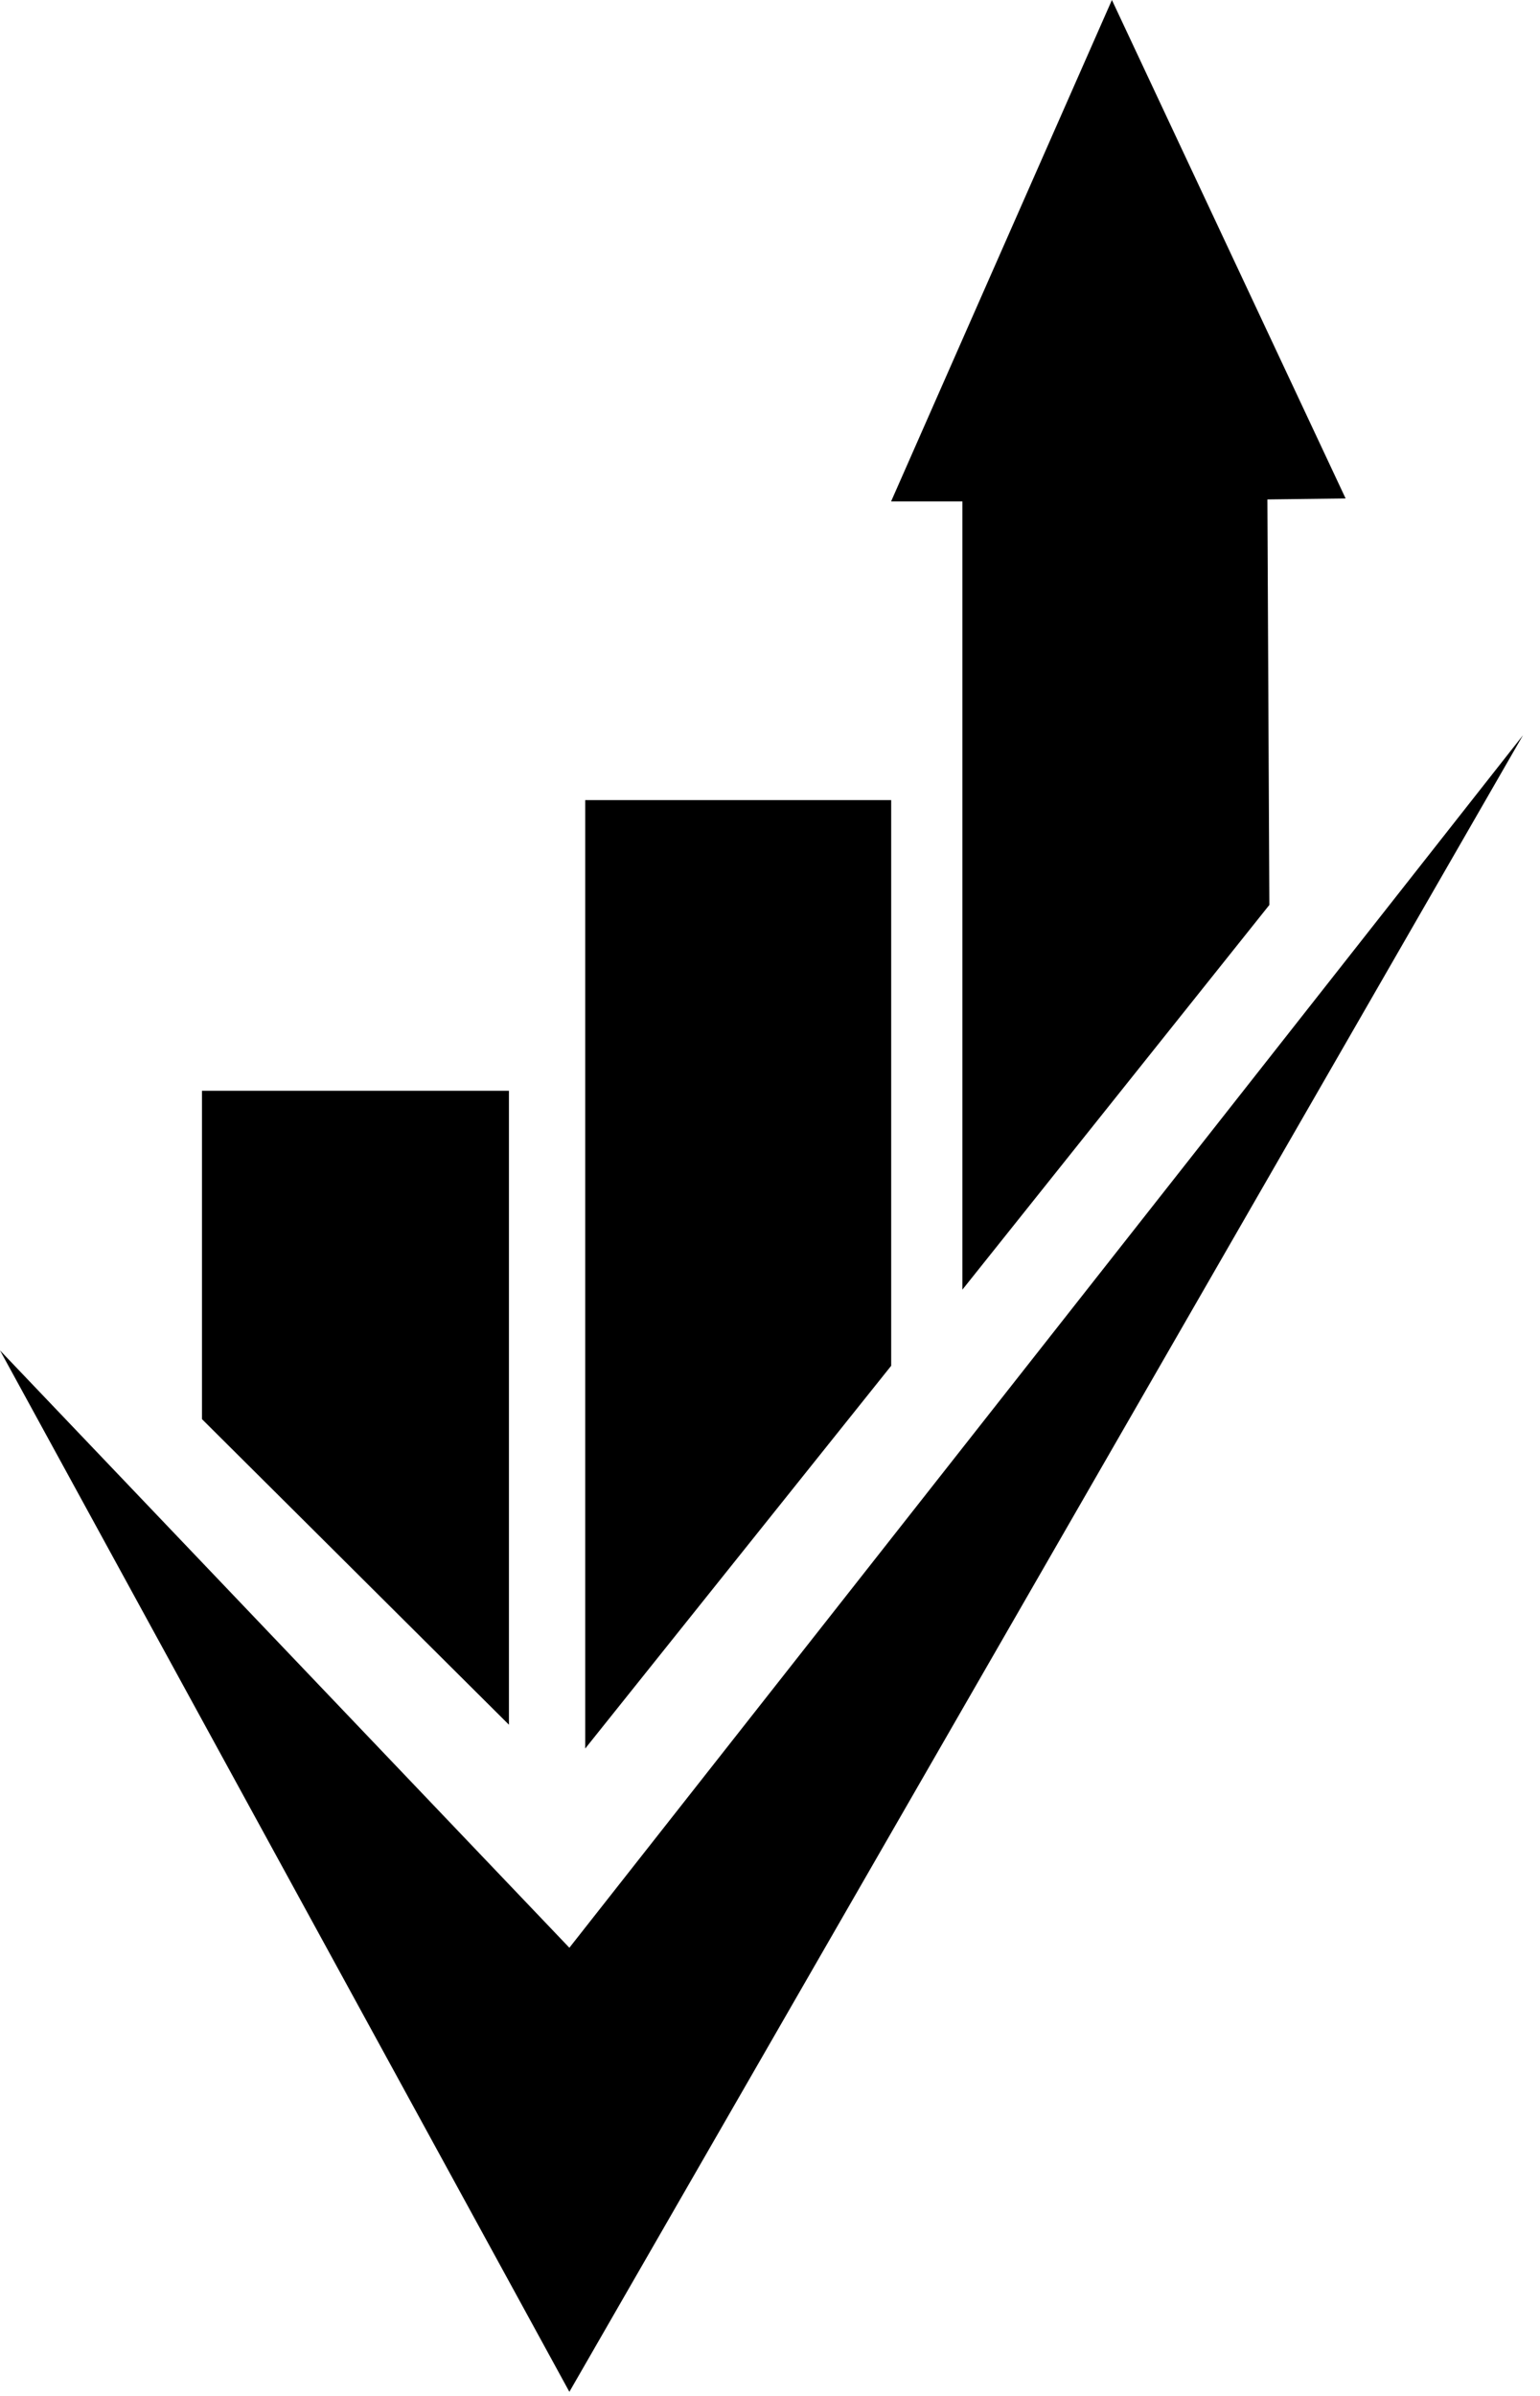 <svg width="54" height="84" viewBox="0 0 54 84" fill="none" xmlns="http://www.w3.org/2000/svg">
<path fill-rule="evenodd" clip-rule="evenodd" d="M33.746 17.58V45.215L44.51 31.727L44.441 17.51L47.184 17.476L38.989 0L31.246 17.58H33.746ZM53.403 25.777L19.965 68.287L0 47.344L19.965 83.856L53.403 25.777ZM17.846 38.242H7.082V49.754L17.846 60.468V38.242ZM20.52 61.303V28.051H31.249V47.884L20.52 61.303Z" fill="black"/>
</svg>
